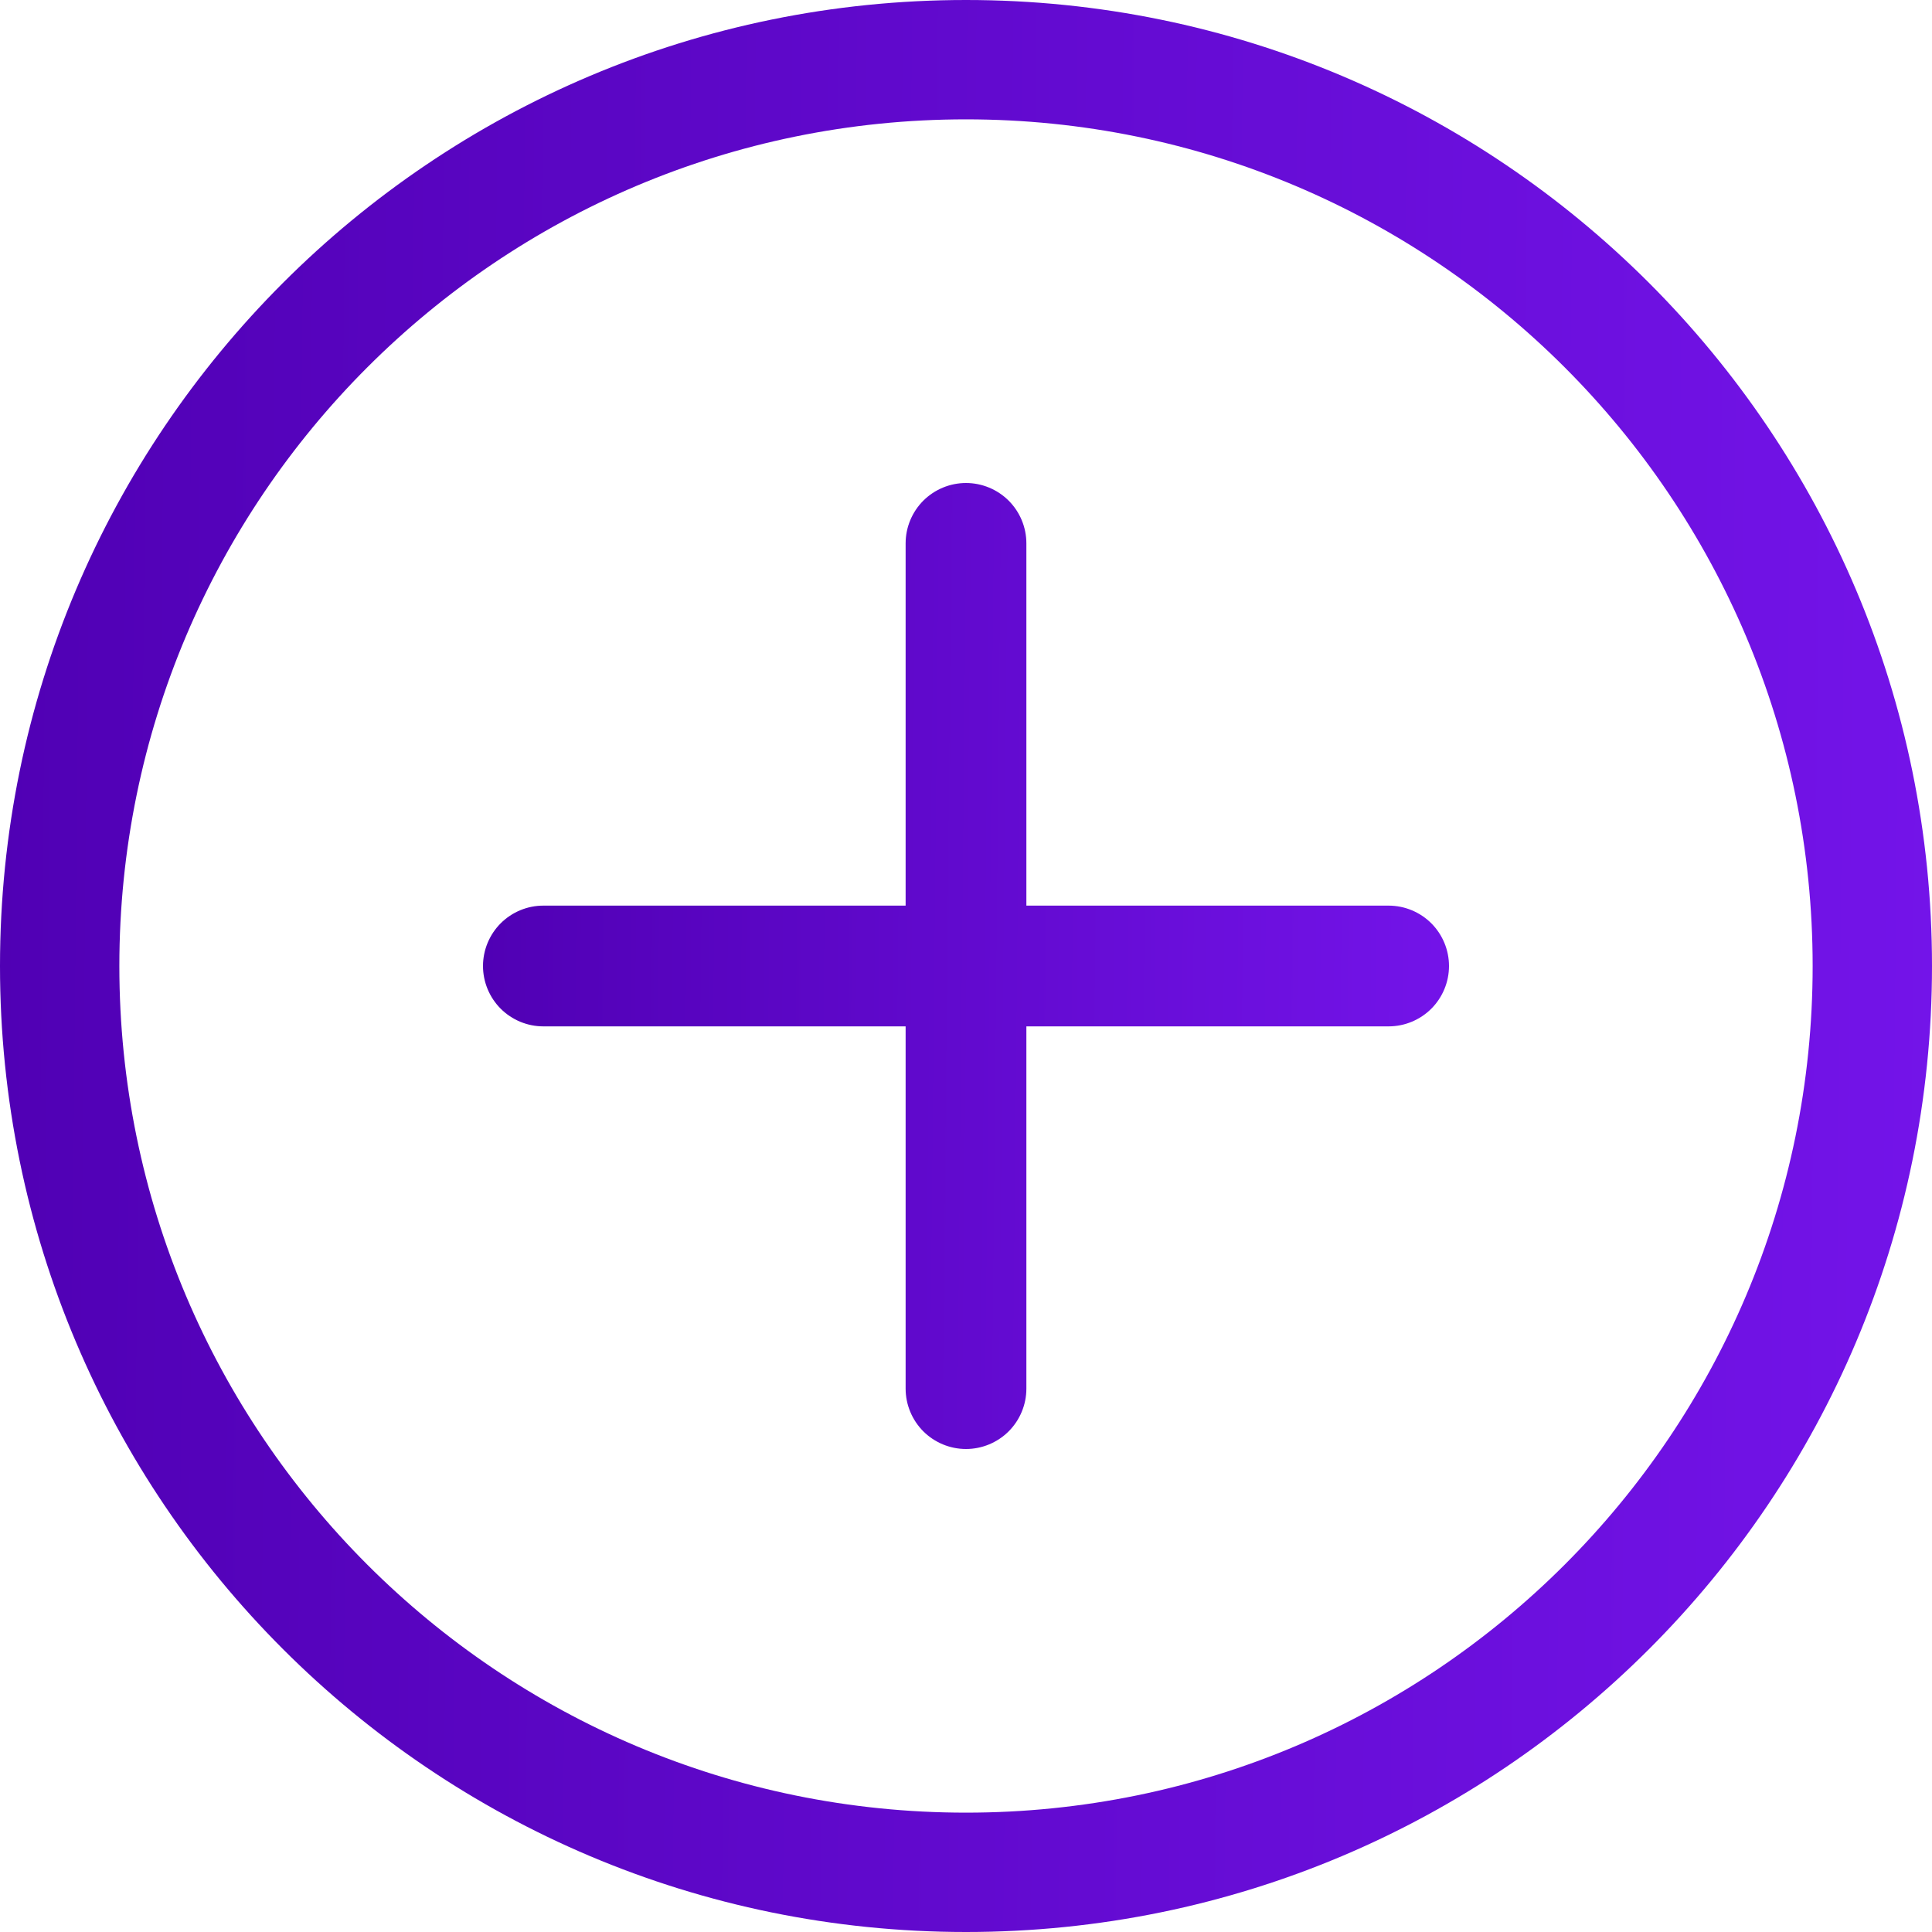 <svg width="40" height="40" viewBox="0 0 40 40" fill="none" xmlns="http://www.w3.org/2000/svg">
<path d="M40 20C40 31.046 31.046 40 20 40C8.954 40 0 31.046 0 20C0 8.954 8.954 0 20 0C31.046 0 40 8.954 40 20ZM2.471 20C2.471 29.681 10.319 37.529 20 37.529C29.681 37.529 37.529 29.681 37.529 20C37.529 10.319 29.681 2.471 20 2.471C10.319 2.471 2.471 10.319 2.471 20Z" fill="url(#paint0_linear_2_1527)"/>
<path d="M20 10C20.331 10 20.649 10.132 20.884 10.366C21.118 10.601 21.25 10.918 21.25 11.25V18.75H28.75C29.081 18.75 29.399 18.882 29.634 19.116C29.868 19.351 30 19.669 30 20C30 20.331 29.868 20.649 29.634 20.884C29.399 21.118 29.081 21.25 28.75 21.25H21.25V28.75C21.25 29.081 21.118 29.399 20.884 29.634C20.649 29.868 20.331 30 20 30C19.669 30 19.351 29.868 19.116 29.634C18.882 29.399 18.75 29.081 18.75 28.75V21.25H11.25C10.918 21.25 10.601 21.118 10.366 20.884C10.132 20.649 10 20.331 10 20C10 19.669 10.132 19.351 10.366 19.116C10.601 18.882 10.918 18.75 11.25 18.75H18.75V11.25C18.75 10.918 18.882 10.601 19.116 10.366C19.351 10.132 19.669 10 20 10Z" fill="url(#paint1_linear_2_1527)"/>
<defs>
<linearGradient id="paint0_linear_2_1527" x1="-0.159" y1="19.683" x2="56.954" y2="20.256" gradientUnits="userSpaceOnUse">
<stop stop-color="#5000B4"/>
<stop offset="1" stop-color="#821CFF"/>
</linearGradient>
<linearGradient id="paint1_linear_2_1527" x1="9.921" y1="19.841" x2="38.477" y2="20.128" gradientUnits="userSpaceOnUse">
<stop stop-color="#5000B4"/>
<stop offset="1" stop-color="#821CFF"/>
</linearGradient>
</defs>
</svg>
